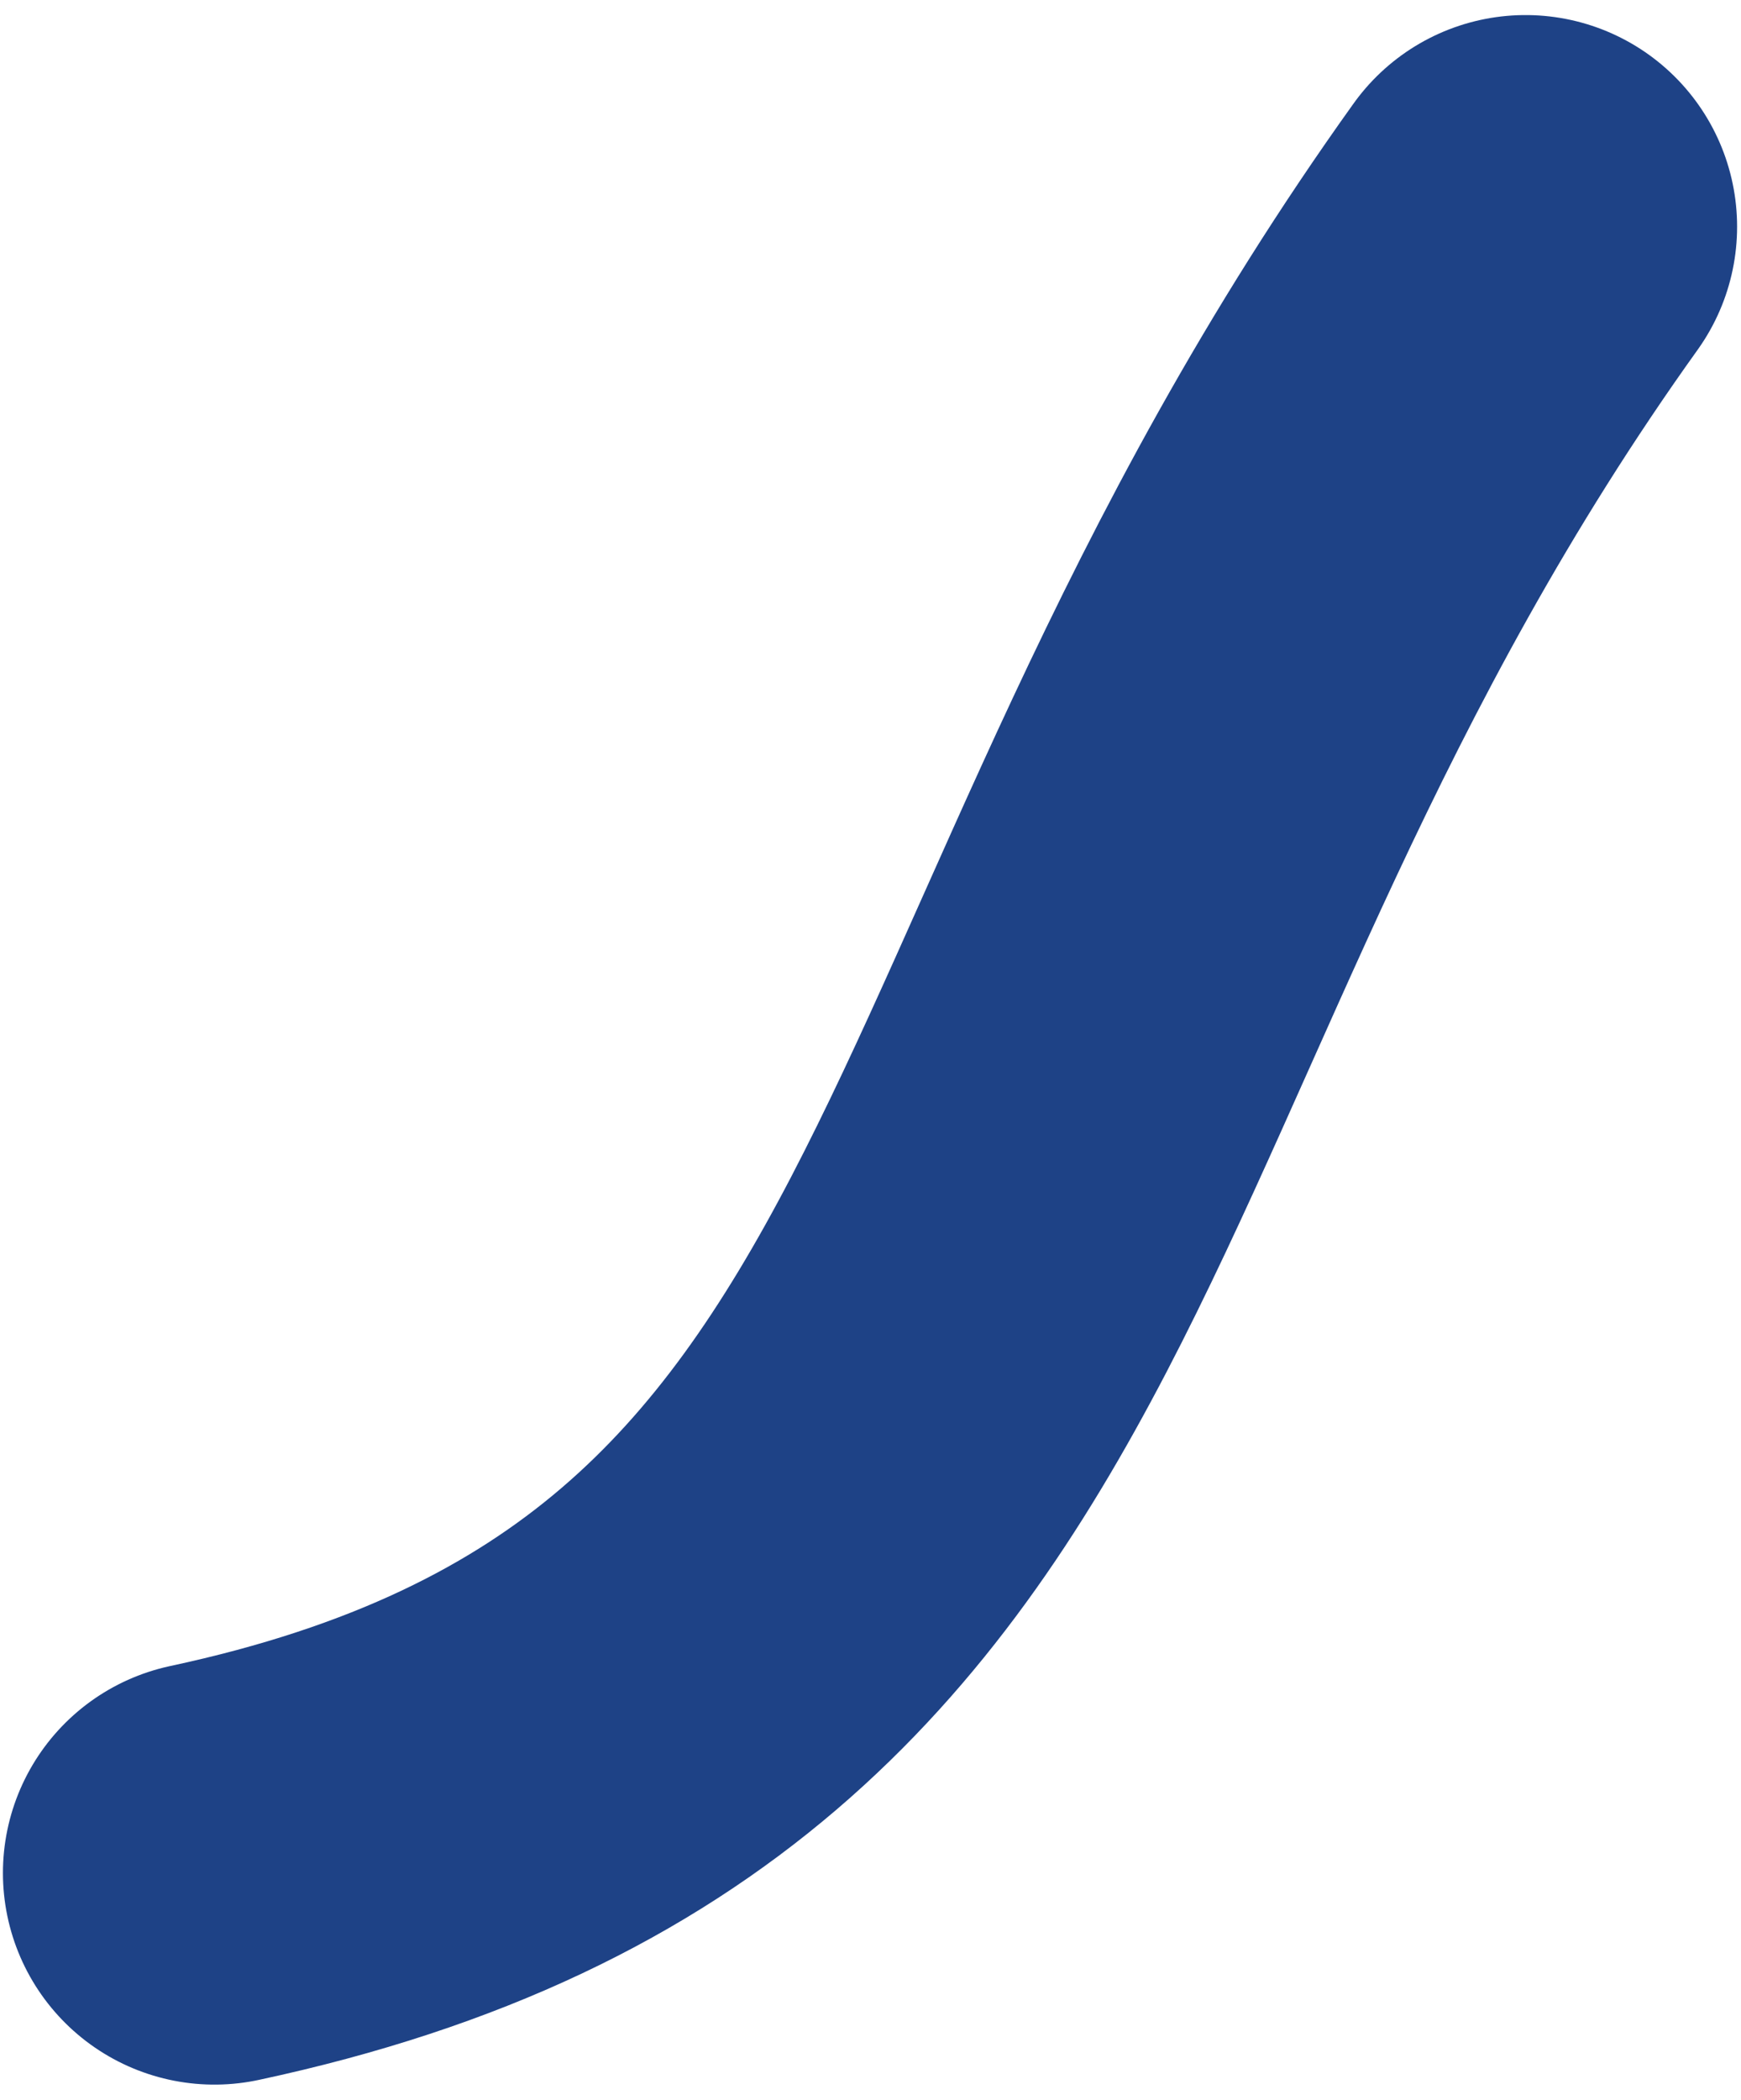 <?xml version="1.0" encoding="UTF-8"?>
<svg width="107px" height="129px" viewBox="0 0 107 129" version="1.1" xmlns="http://www.w3.org/2000/svg" xmlns:xlink="http://www.w3.org/1999/xlink">
    <!-- Generator: Sketch 61 (89581) - https://sketch.com -->
    <title>route-land-mbo2-side-diploma</title>
    <desc>Created with Sketch.</desc>
    <g id="Page-1" stroke="none" stroke-width="1" fill="none" fill-rule="evenodd" stroke-linecap="round">
        <g id="globe" transform="translate(-406, -539)" stroke="#1E4286" stroke-width="26">
            <g id="routes" transform="translate(191.169, 322.524)">
                <path d="M228.011,331.53 C280.191,320.375 274.251,278.341 308.591,230.401" id="route-land-mbo2-side-diploma"></path>
            </g>
        </g>
    </g>
</svg>
